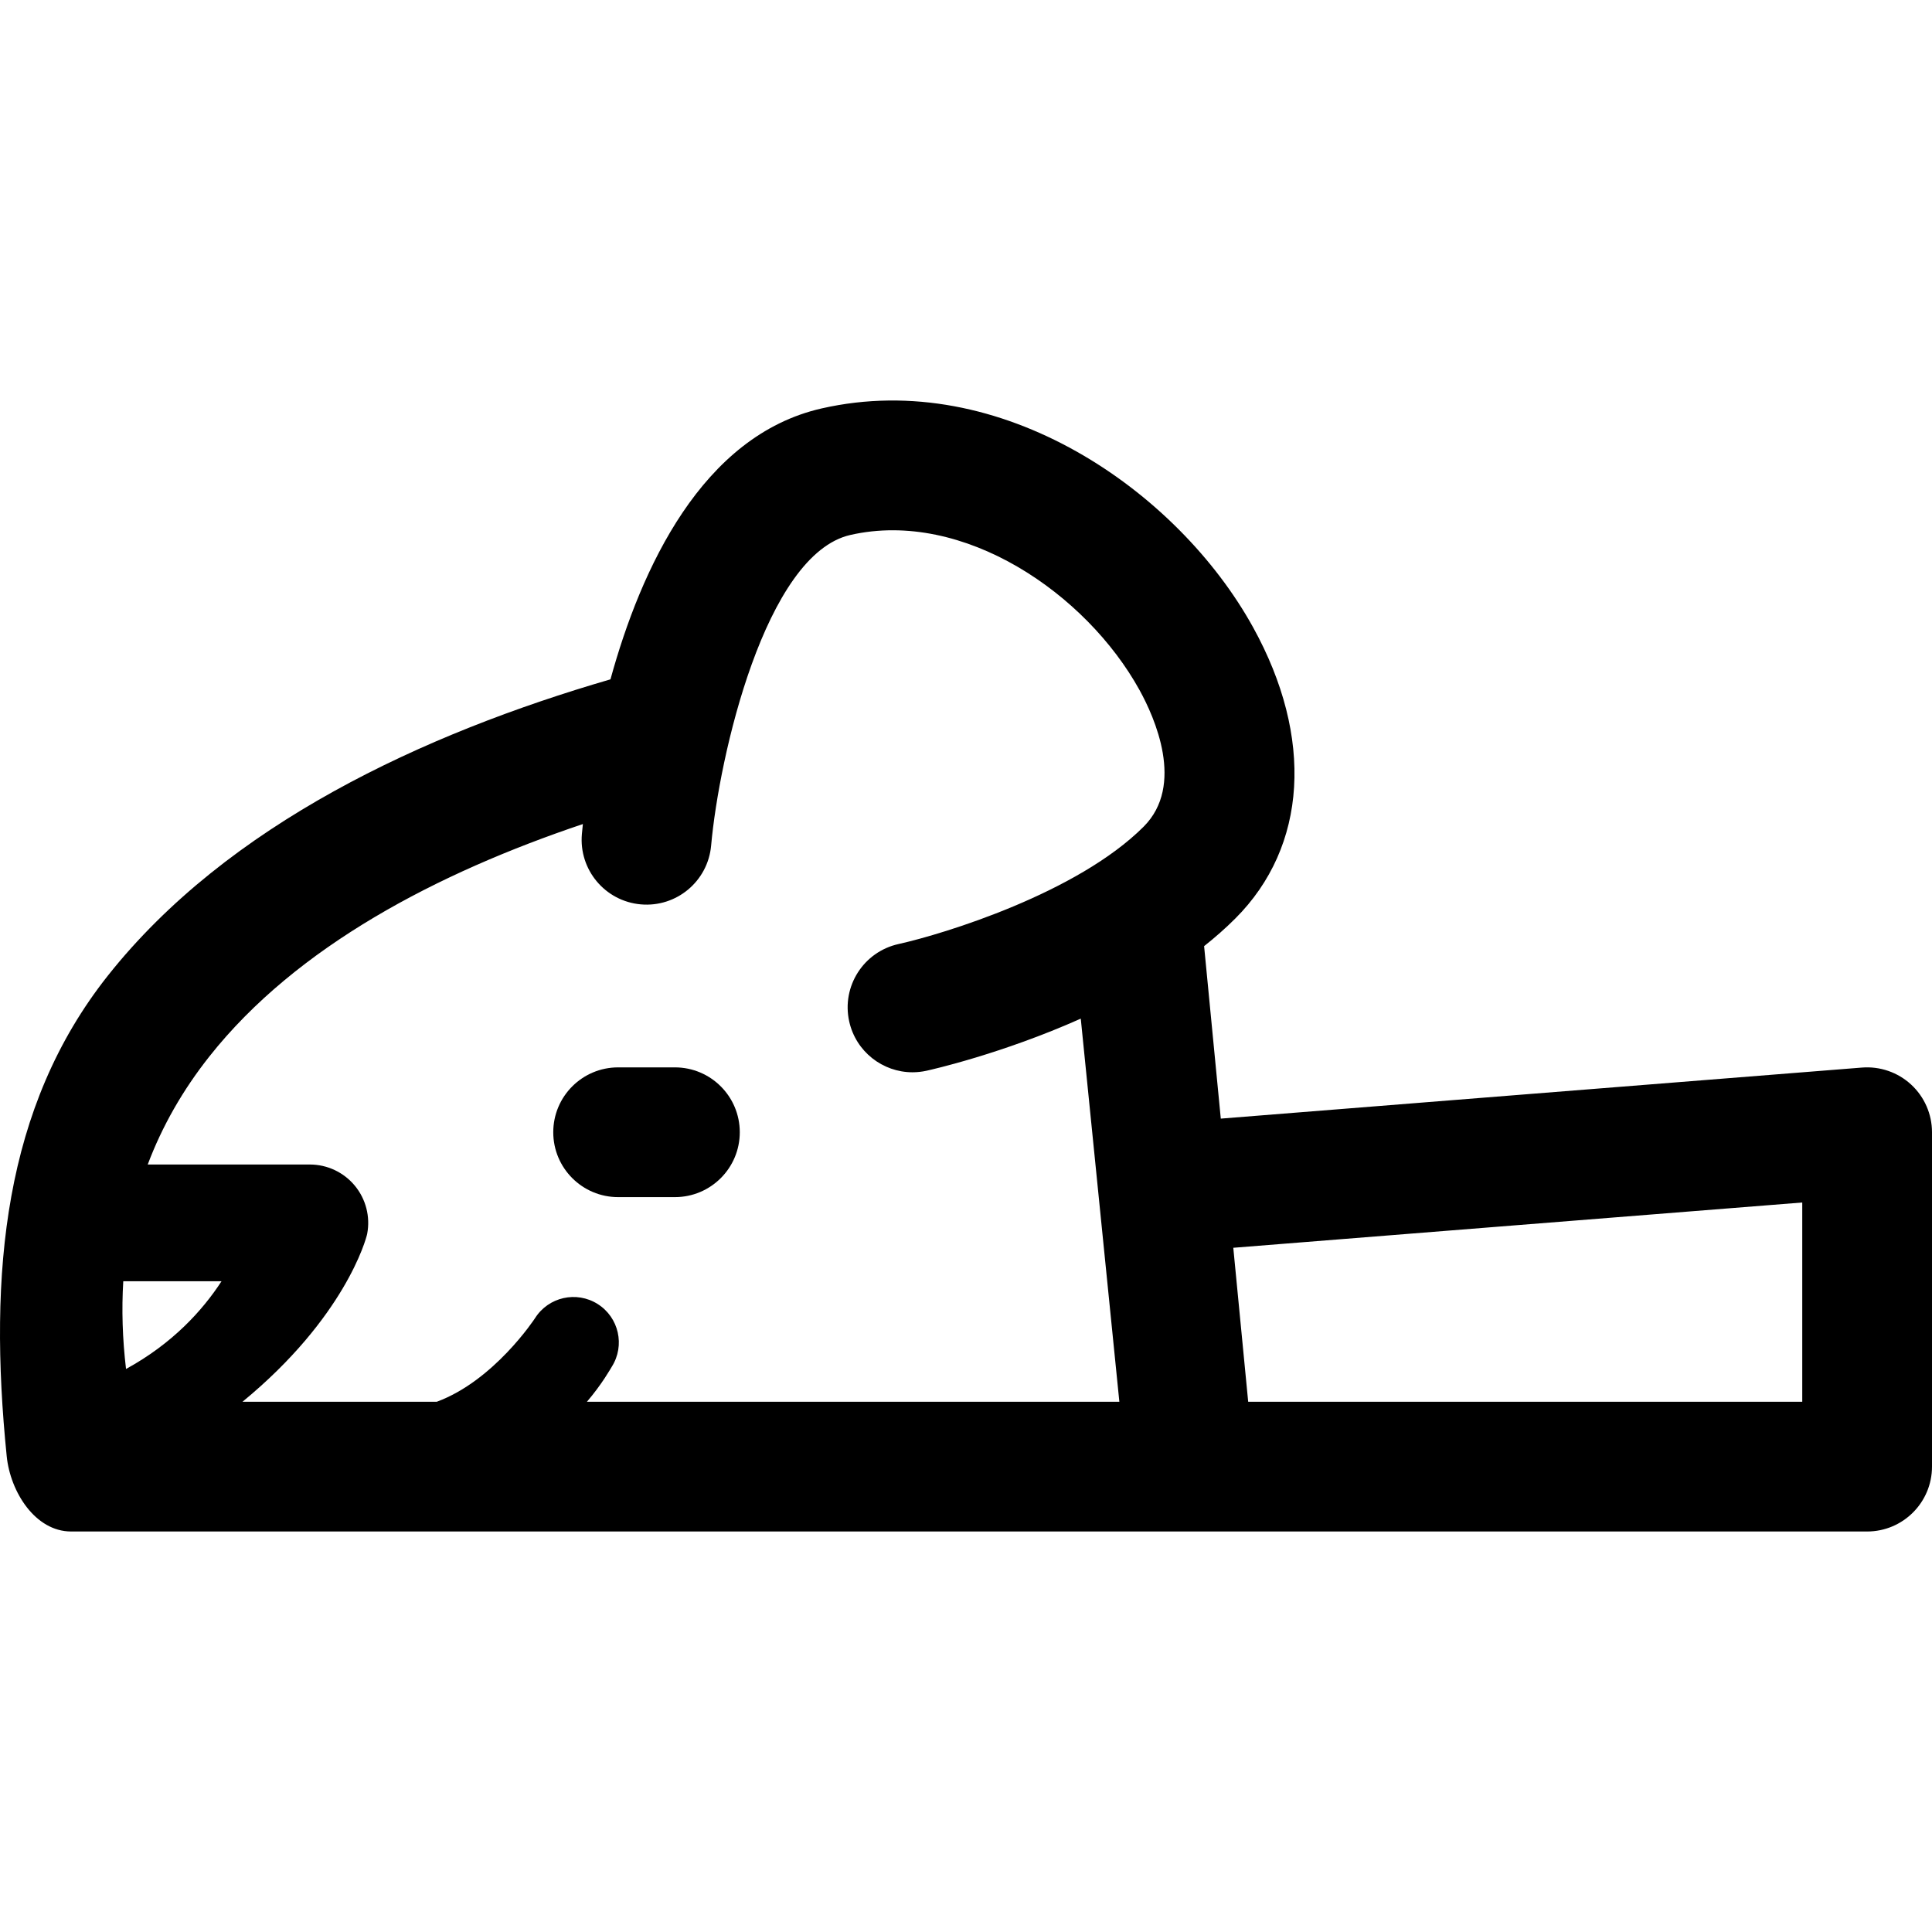 <?xml version="1.0" encoding="iso-8859-1"?>
<!-- Uploaded to: SVG Repo, www.svgrepo.com, Generator: SVG Repo Mixer Tools -->
<!DOCTYPE svg PUBLIC "-//W3C//DTD SVG 1.1//EN" "http://www.w3.org/Graphics/SVG/1.1/DTD/svg11.dtd">
<svg fill="#000000" height="800px" width="800px" version="1.1" id="Capa_1" xmlns="http://www.w3.org/2000/svg" xmlns:xlink="http://www.w3.org/1999/xlink" 
	 viewBox="0 0 297.808 297.808" xml:space="preserve">
<g>
	<path d="M1.036,224.485c0.557,5.493,4.405,11.587,9.928,11.587h276.844c5.522,0,10-4.478,10-10v-51.543
		c0-2.79-1.166-5.454-3.216-7.347c-2.051-1.895-4.803-2.842-7.58-2.622c-21.089,1.684-39.174,3.12-54.796,4.359
		c-17.518,1.39-31.932,2.534-44.037,3.51l-2.572-26.586c1.697-1.345,3.316-2.767,4.821-4.273
		c11.096-11.097,12.117-27.872,2.73-44.872c-11.618-21.044-38.874-40.026-66.506-33.741c-18.448,4.191-27.854,24.681-32.552,41.76
		c-28.824,8.388-59.016,22.373-77.482,45.685C0.614,170.605-1.834,196.149,1.036,224.485z M32.277,162.844
		c13.444-16.987,35.203-28.296,57.571-35.821c-0.071,0.659-0.121,1.18-0.152,1.532c-0.49,5.501,3.571,10.358,9.072,10.849
		c5.513,0.492,10.359-3.571,10.85-9.071c1.225-13.748,8.333-44.889,21.467-47.873c17.449-3.964,36.358,9.042,44.564,23.905
		c2.321,4.204,7.028,14.671,0.636,21.063c-10.223,10.224-30.738,16.525-37.77,18.089c-5.394,1.186-8.805,6.521-7.618,11.915
		c1.027,4.67,5.164,7.854,9.757,7.854c0.712,0,1.435-0.076,2.158-0.235c0.752-0.165,11.626-2.61,23.783-8.034l5.948,59.056H90.471
		c2.341-2.734,3.674-5.148,3.838-5.407c2.064-3.269,1.09-7.592-2.179-9.657c-3.27-2.065-7.592-1.089-9.657,2.179
		c-0.073,0.115-6.323,9.633-15.144,12.886h-29.95c15.726-12.924,19.06-25.034,19.223-25.9c0.497-2.633-0.204-5.351-1.914-7.414
		c-1.71-2.063-4.25-3.257-6.93-3.257H22.771C24.991,173.614,28.142,168.069,32.277,162.844z M19.427,211.019
		c-0.556-4.685-0.686-9.182-0.426-13.519h15.145C31.211,202.012,26.589,207.103,19.427,211.019z M277.808,216.072h-85.406
		l-2.296-23.733c12.012-0.967,26.315-2.103,43.692-3.482c12.892-1.023,27.46-2.18,44.01-3.498V216.072z"/>
	<path d="M95.282,184.53h8.752c5.522,0,10-4.477,10-10c0-5.522-4.478-10-10-10h-8.752c-5.522,0-10,4.478-10,10
		C85.282,180.052,89.76,184.53,95.282,184.53z"/>
</g>
</svg>